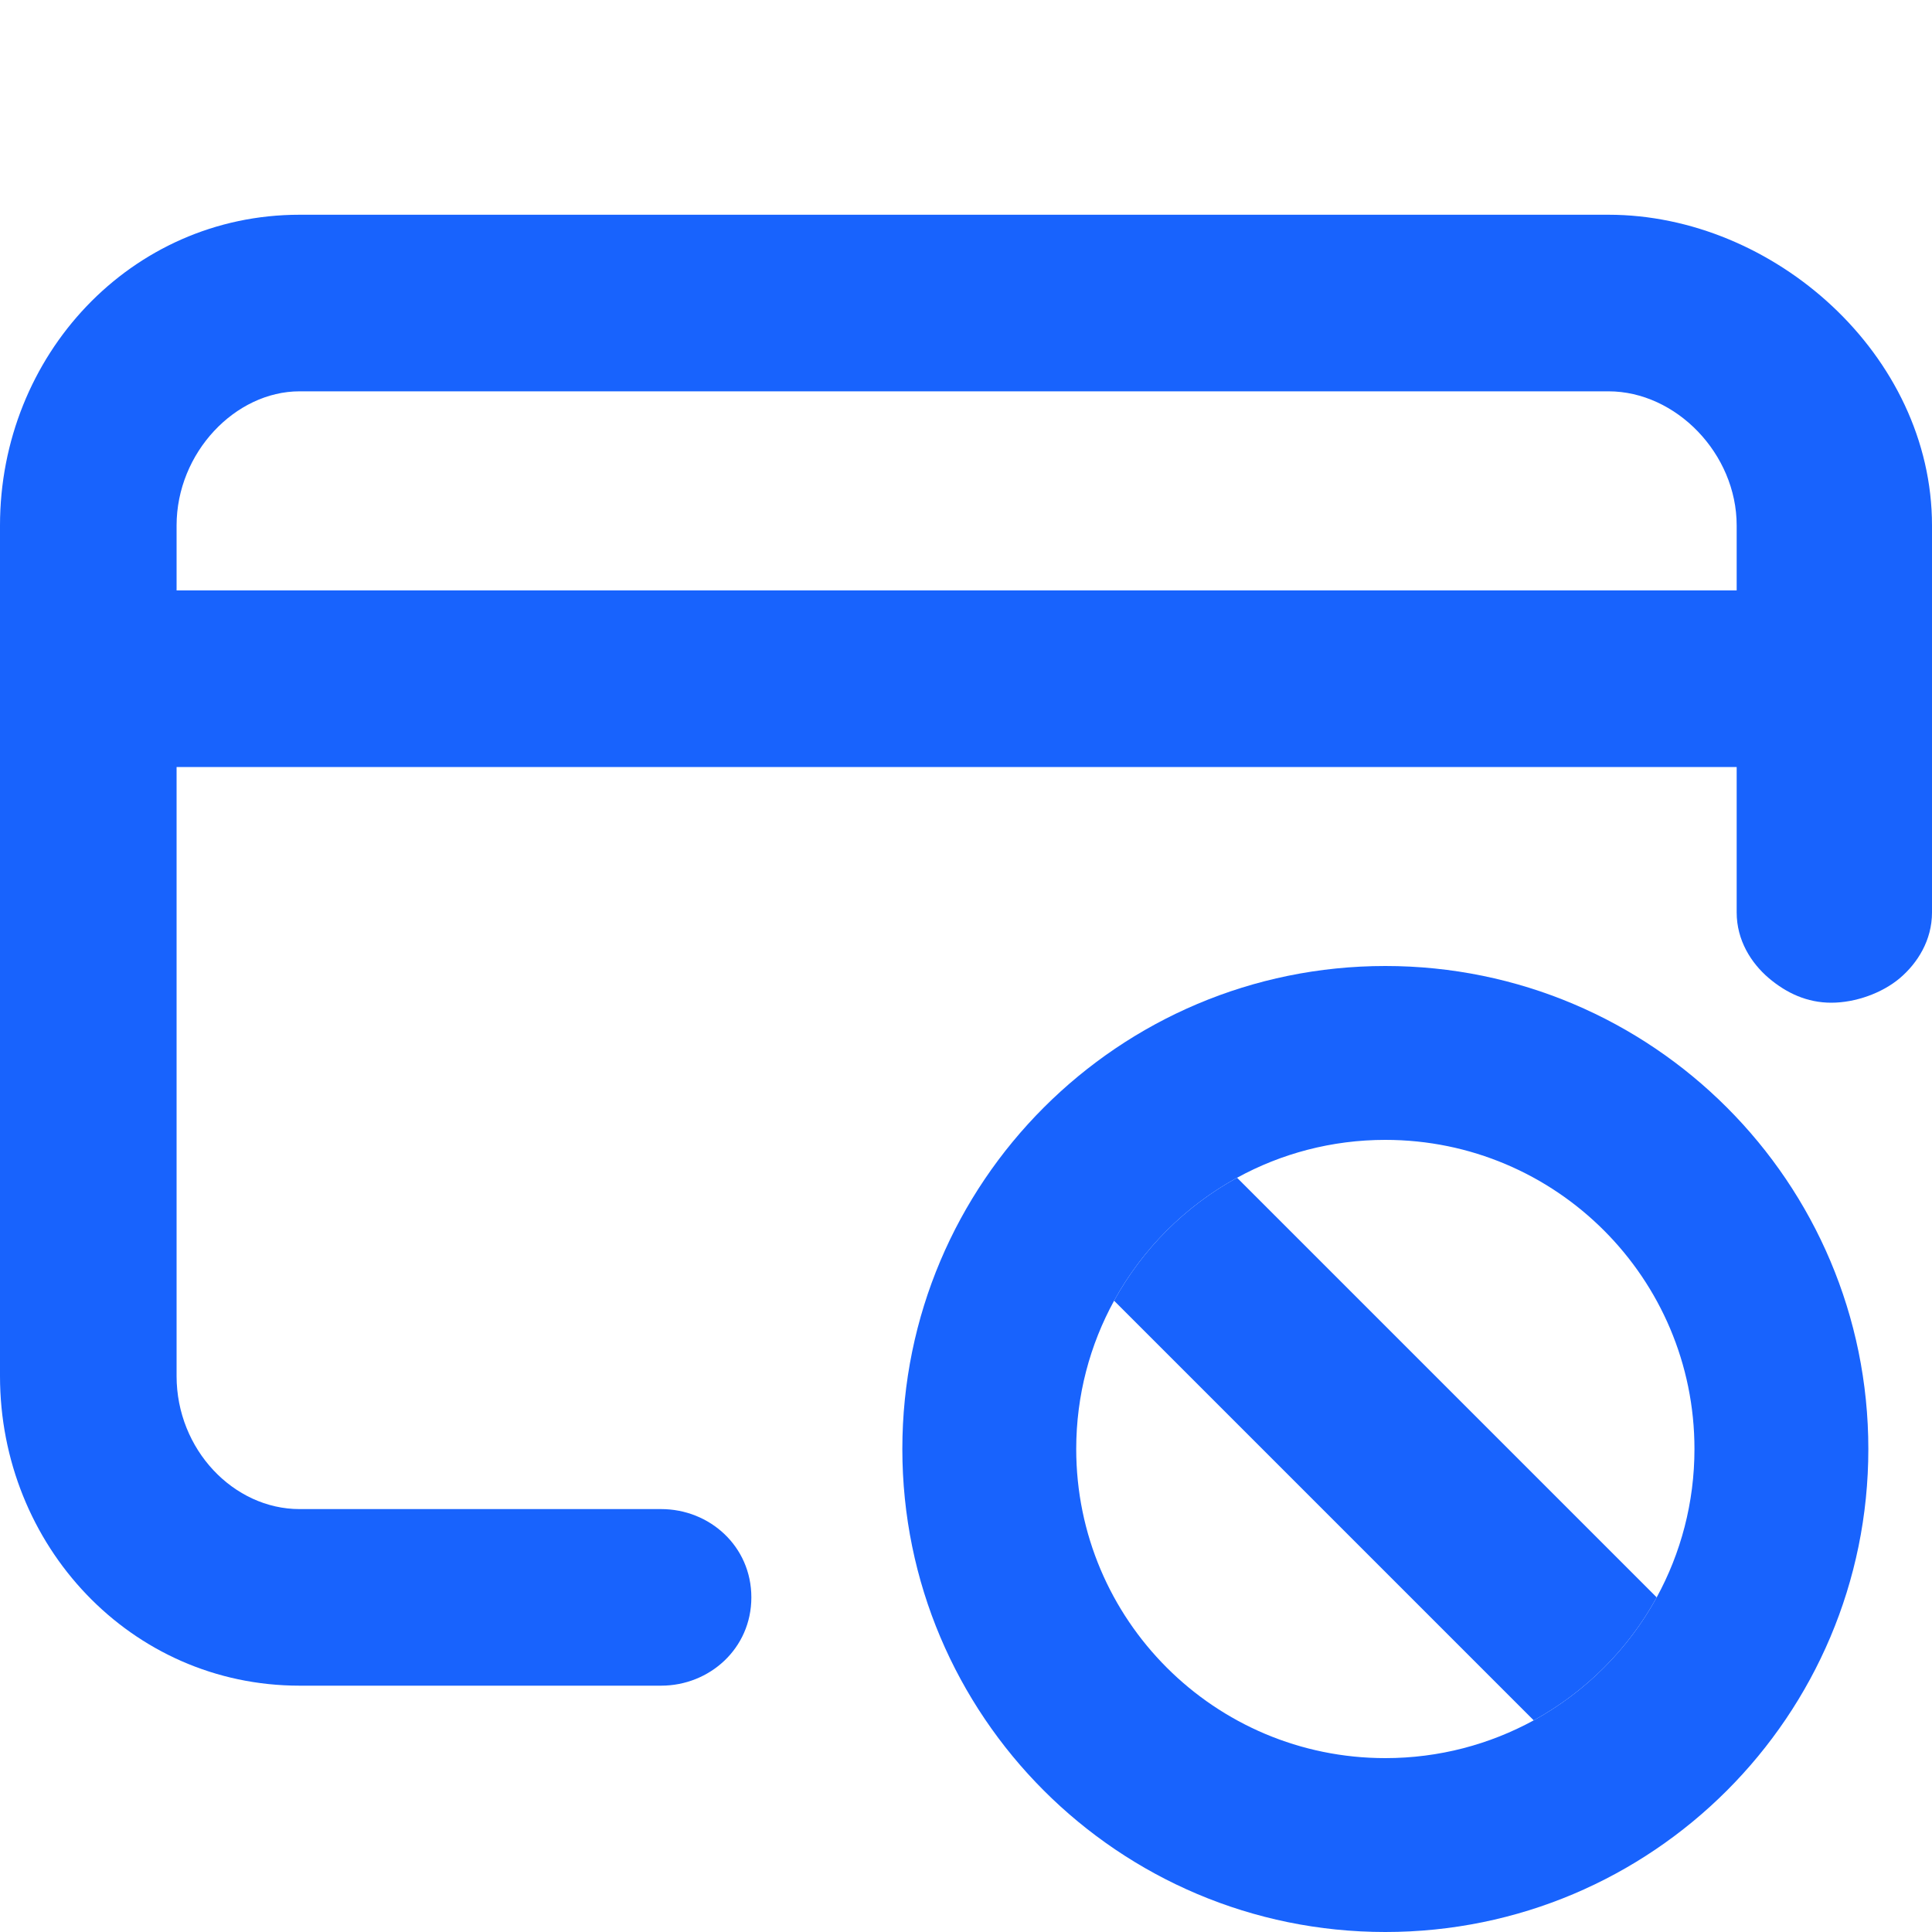 <svg width="20" height="20" viewBox="0 0 20 20" fill="none" xmlns="http://www.w3.org/2000/svg">
<path fill-rule="evenodd" clip-rule="evenodd" d="M6.844 17.45H3.101C1.354 17.45 0 15.999 0 14.245L0 5.44C0 3.68 1.353 2.223 3.101 2.223L16.651 2.223C18.361 2.223 20 3.673 20 5.44V9.446C20 9.733 19.851 9.969 19.668 10.125C19.485 10.28 19.209 10.38 18.957 10.38C18.706 10.38 18.493 10.28 18.31 10.125C18.127 9.969 17.978 9.733 17.978 9.446V7.94H1.828V14.245C1.828 15.006 2.419 15.622 3.101 15.622H6.844C7.346 15.622 7.778 16.007 7.778 16.536C7.778 17.065 7.345 17.45 6.844 17.45ZM3.101 4.051C2.436 4.051 1.828 4.686 1.828 5.44V6.112H17.978V5.44C17.978 4.697 17.35 4.051 16.651 4.051H3.101Z" fill="#1863FD"/>
<path d="M11.533 13.465L15.877 17.809C16.413 17.515 16.856 17.072 17.15 16.536L12.806 12.192C12.27 12.486 11.827 12.929 11.533 13.465Z" fill="#1863FD"/>
<path fill-rule="evenodd" clip-rule="evenodd" d="M11.533 13.465C11.827 12.929 12.27 12.486 12.806 12.192C13.262 11.942 13.785 11.8 14.341 11.8C16.109 11.8 17.541 13.233 17.541 15C17.541 15.557 17.399 16.08 17.15 16.536C16.856 17.072 16.413 17.515 15.877 17.809C15.421 18.058 14.898 18.2 14.341 18.2C12.574 18.2 11.141 16.768 11.141 15C11.141 14.444 11.283 13.921 11.533 13.465ZM14.341 20C17.103 20 19.341 17.762 19.341 15C19.341 12.239 17.103 10 14.341 10C11.58 10 9.341 12.239 9.341 15C9.341 17.762 11.58 20 14.341 20Z" fill="#1863FD"/>
</svg>
